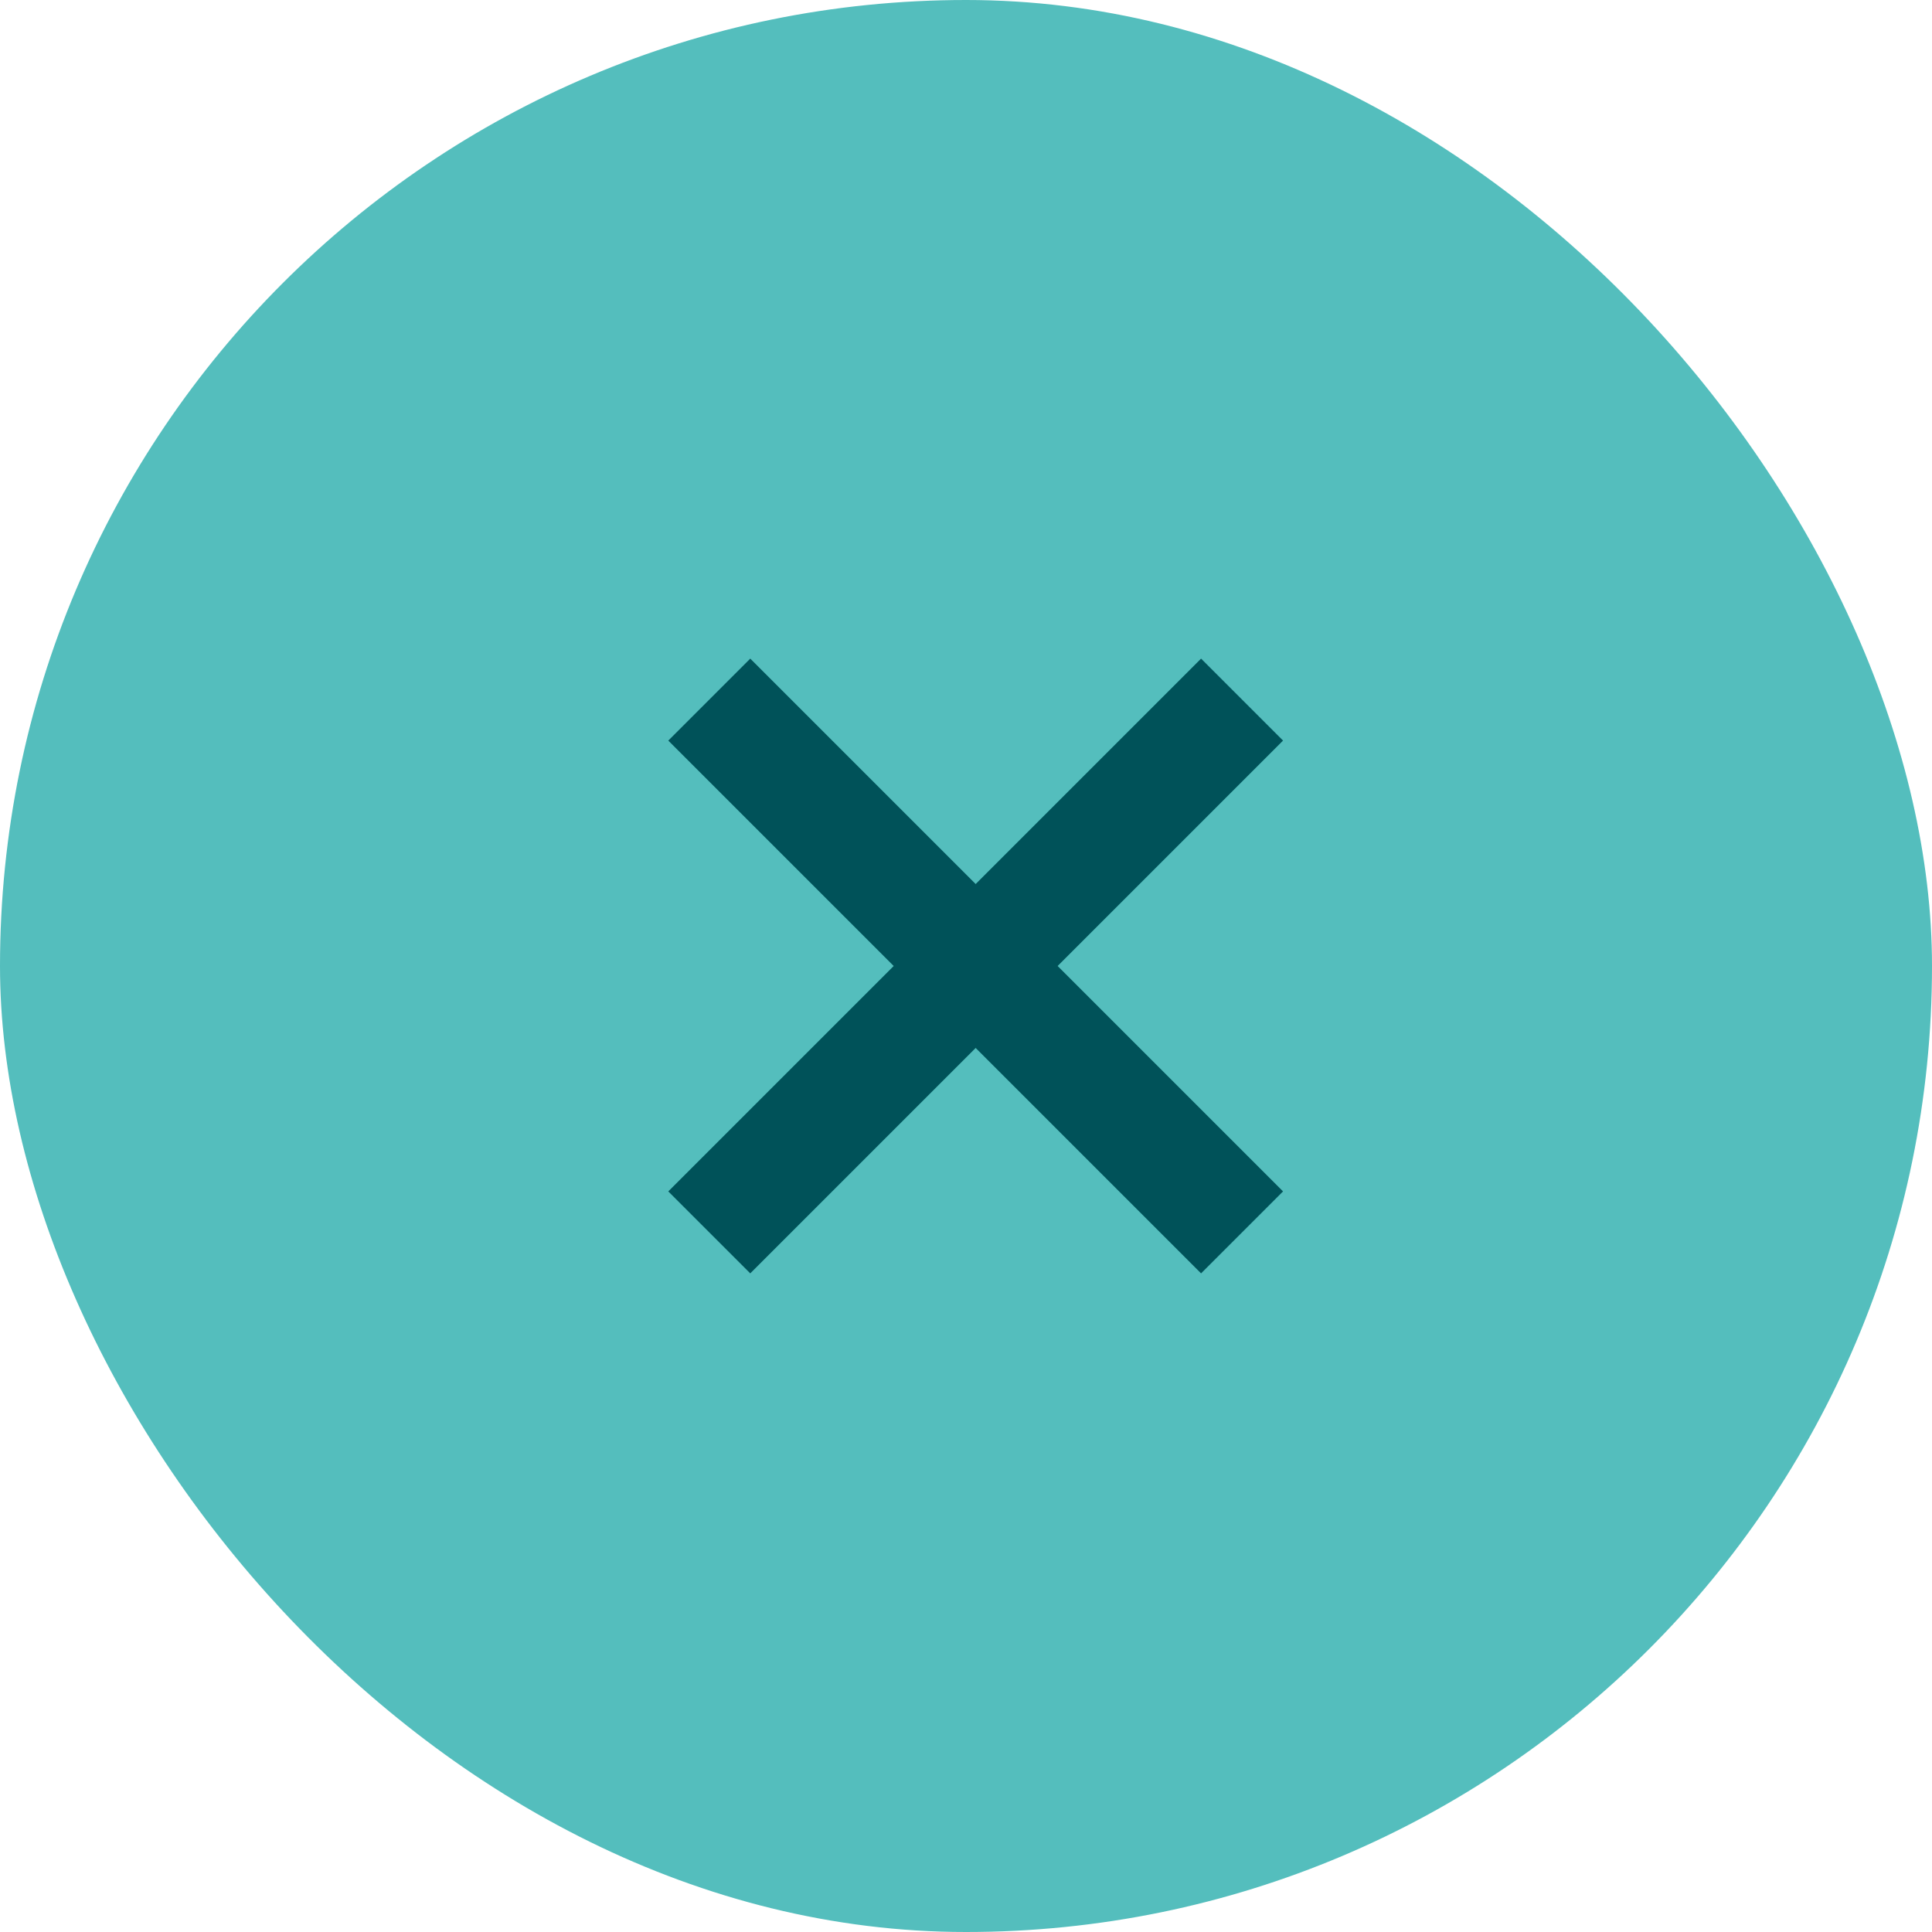 <svg xmlns="http://www.w3.org/2000/svg" width="100" height="100" viewBox="0 0 100 100"><g transform="translate(-1246 -27)"><rect width="100" height="100" rx="50" transform="translate(1246 27)" fill="#54bebd"/><g transform="translate(49.68 -3)"><rect width="39" height="6" transform="translate(1230.91 91.667) rotate(-45)" fill="#005259"/><rect width="39" height="6" transform="translate(1235.153 64.09) rotate(45)" fill="#005259"/></g></g></svg>